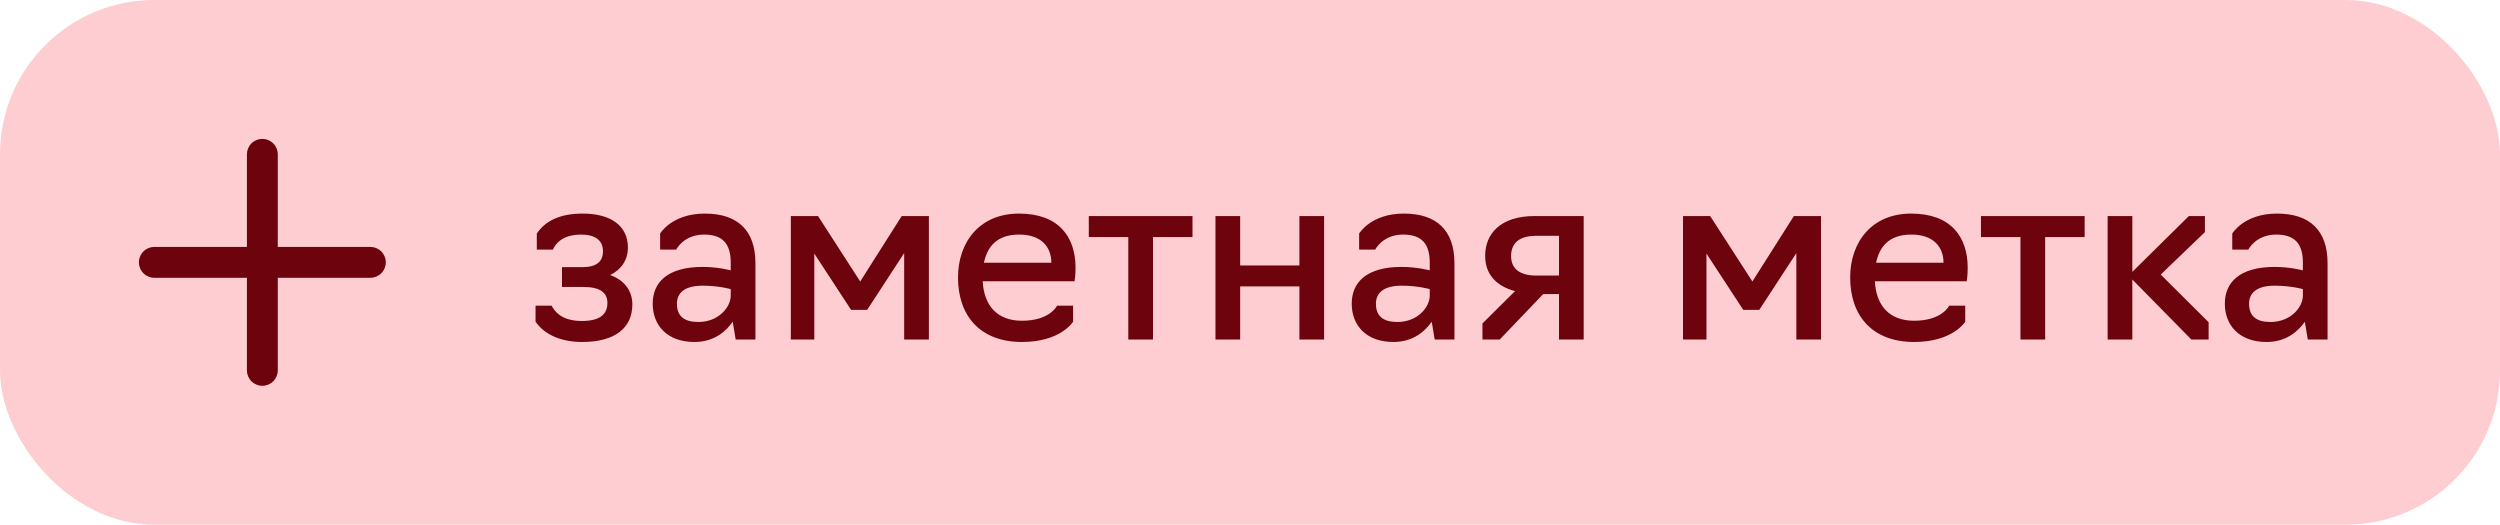 <?xml version="1.0" encoding="UTF-8"?> <svg xmlns="http://www.w3.org/2000/svg" width="162" height="34" viewBox="0 0 162 34" fill="none"><rect width="162" height="34" rx="10" fill="#FECDD1"></rect><path fill-rule="evenodd" clip-rule="evenodd" d="M17 9C17.265 9 17.52 9.105 17.707 9.293C17.895 9.48 18 9.735 18 10V16H24C24.265 16 24.52 16.105 24.707 16.293C24.895 16.48 25 16.735 25 17C25 17.265 24.895 17.52 24.707 17.707C24.52 17.895 24.265 18 24 18H18V24C18 24.265 17.895 24.52 17.707 24.707C17.52 24.895 17.265 25 17 25C16.735 25 16.48 24.895 16.293 24.707C16.105 24.52 16 24.265 16 24V18H10C9.735 18 9.48 17.895 9.293 17.707C9.105 17.52 9 17.265 9 17C9 16.735 9.105 16.48 9.293 16.293C9.48 16.105 9.735 16 10 16H16V10C16 9.735 16.105 9.48 16.293 9.293C16.48 9.105 16.735 9 17 9Z" fill="#6D030C"></path><path d="M37.728 22.16C36.368 22.16 35.296 21.696 34.704 20.848L34.704 19.808L35.744 19.808C36.112 20.496 36.768 20.8 37.696 20.8C38.832 20.8 39.36 20.4 39.36 19.632C39.36 18.96 38.896 18.592 37.76 18.592L36.416 18.592L36.416 17.312L37.712 17.312C38.656 17.312 39.072 16.96 39.072 16.272C39.072 15.568 38.56 15.2 37.648 15.2C36.736 15.2 36.128 15.536 35.824 16.176L34.784 16.176L34.784 15.136C35.328 14.32 36.272 13.84 37.76 13.84C39.552 13.84 40.688 14.608 40.688 16.048C40.688 16.848 40.256 17.472 39.536 17.824C40.448 18.144 40.976 18.832 40.976 19.728C40.976 21.232 39.872 22.16 37.728 22.16ZM44.999 22.16C43.208 22.16 42.295 21.056 42.295 19.68C42.295 18.32 43.224 17.296 45.528 17.296C46.535 17.296 47.352 17.52 47.352 17.52L47.352 17.024C47.352 15.824 46.855 15.2 45.623 15.2C44.295 15.2 43.816 16.176 43.816 16.176L42.776 16.176L42.776 15.136C42.776 15.136 43.528 13.84 45.672 13.84C47.816 13.84 48.952 14.944 48.952 17.056L48.952 22L47.672 22L47.48 20.848C47.08 21.424 46.312 22.16 44.999 22.16ZM45.255 20.864C46.568 20.864 47.352 19.904 47.352 19.152L47.352 18.736C47.352 18.736 46.599 18.512 45.528 18.512C44.231 18.512 43.864 19.088 43.864 19.68C43.864 20.496 44.343 20.864 45.255 20.864ZM55.151 20.08L52.767 16.432L52.767 22L51.246 22L51.246 14L53.007 14L55.742 18.24L58.431 14L60.191 14L60.191 22L58.59 22L58.59 16.4L56.191 20.08L55.151 20.08ZM66.223 22.16C63.487 22.16 62.079 20.432 62.079 17.984C62.079 15.696 63.471 13.84 66.031 13.84C68.607 13.84 69.695 15.344 69.695 17.36C69.695 17.856 69.631 18.224 69.631 18.224L63.679 18.224C63.759 19.792 64.607 20.784 66.223 20.784C68.047 20.784 68.495 19.808 68.495 19.808L69.535 19.808L69.535 20.848C69.535 20.848 68.735 22.16 66.223 22.16ZM63.759 17.024L68.127 17.024C68.127 15.984 67.455 15.2 66.047 15.2C64.607 15.2 63.983 15.968 63.759 17.024ZM73.114 22L73.114 15.36L70.554 15.36L70.554 14L77.274 14L77.274 15.36L74.714 15.36L74.714 22L73.114 22ZM78.762 22L78.762 14L80.362 14L80.362 17.2L84.202 17.2L84.202 14L85.802 14L85.802 22L84.202 22L84.202 18.56L80.362 18.56L80.362 22L78.762 22ZM90.296 22.16C88.504 22.16 87.592 21.056 87.592 19.68C87.592 18.32 88.52 17.296 90.824 17.296C91.832 17.296 92.648 17.52 92.648 17.52L92.648 17.024C92.648 15.824 92.152 15.2 90.92 15.2C89.592 15.2 89.112 16.176 89.112 16.176L88.072 16.176L88.072 15.136C88.072 15.136 88.824 13.84 90.968 13.84C93.112 13.84 94.248 14.944 94.248 17.056L94.248 22L92.968 22L92.776 20.848C92.376 21.424 91.608 22.16 90.296 22.16ZM90.552 20.864C91.864 20.864 92.648 19.904 92.648 19.152L92.648 18.736C92.648 18.736 91.896 18.512 90.824 18.512C89.528 18.512 89.16 19.088 89.16 19.68C89.16 20.496 89.64 20.864 90.552 20.864ZM101.023 19.056L99.999 19.056L97.183 22L96.063 22L96.063 20.96L98.175 18.864C96.975 18.544 96.239 17.792 96.239 16.576C96.239 15.152 97.231 14 99.439 14L102.623 14L102.623 22L101.023 22L101.023 19.056ZM99.551 17.856L101.023 17.856L101.023 15.28L99.551 15.28C98.559 15.28 97.919 15.664 97.919 16.592C97.919 17.44 98.511 17.856 99.551 17.856ZM112.963 20.08L110.579 16.432L110.579 22L109.059 22L109.059 14L110.819 14L113.555 18.24L116.243 14L118.003 14L118.003 22L116.403 22L116.403 16.4L114.003 20.08L112.963 20.08ZM124.035 22.16C121.299 22.16 119.891 20.432 119.891 17.984C119.891 15.696 121.283 13.84 123.843 13.84C126.419 13.84 127.507 15.344 127.507 17.36C127.507 17.856 127.443 18.224 127.443 18.224L121.491 18.224C121.571 19.792 122.419 20.784 124.035 20.784C125.859 20.784 126.307 19.808 126.307 19.808L127.347 19.808L127.347 20.848C127.347 20.848 126.547 22.16 124.035 22.16ZM121.571 17.024L125.939 17.024C125.939 15.984 125.267 15.2 123.859 15.2C122.419 15.2 121.795 15.968 121.571 17.024ZM130.926 22L130.926 15.36L128.366 15.36L128.366 14L135.086 14L135.086 15.36L132.526 15.36L132.526 22L130.926 22ZM136.575 22L136.575 14L138.175 14L138.175 17.616L141.839 14L142.879 14L142.879 15.04L140.015 17.792L143.119 20.88L143.119 22L141.999 22L138.175 18.112L138.175 22L136.575 22ZM146.874 22.16C145.082 22.16 144.17 21.056 144.17 19.68C144.17 18.32 145.098 17.296 147.402 17.296C148.41 17.296 149.226 17.52 149.226 17.52L149.226 17.024C149.226 15.824 148.73 15.2 147.498 15.2C146.17 15.2 145.69 16.176 145.69 16.176L144.65 16.176L144.65 15.136C144.65 15.136 145.402 13.84 147.546 13.84C149.69 13.84 150.826 14.944 150.826 17.056L150.826 22L149.546 22L149.354 20.848C148.954 21.424 148.186 22.16 146.874 22.16ZM147.13 20.864C148.442 20.864 149.226 19.904 149.226 19.152L149.226 18.736C149.226 18.736 148.474 18.512 147.402 18.512C146.106 18.512 145.738 19.088 145.738 19.68C145.738 20.496 146.218 20.864 147.13 20.864Z" fill="#6D030C"></path></svg> 